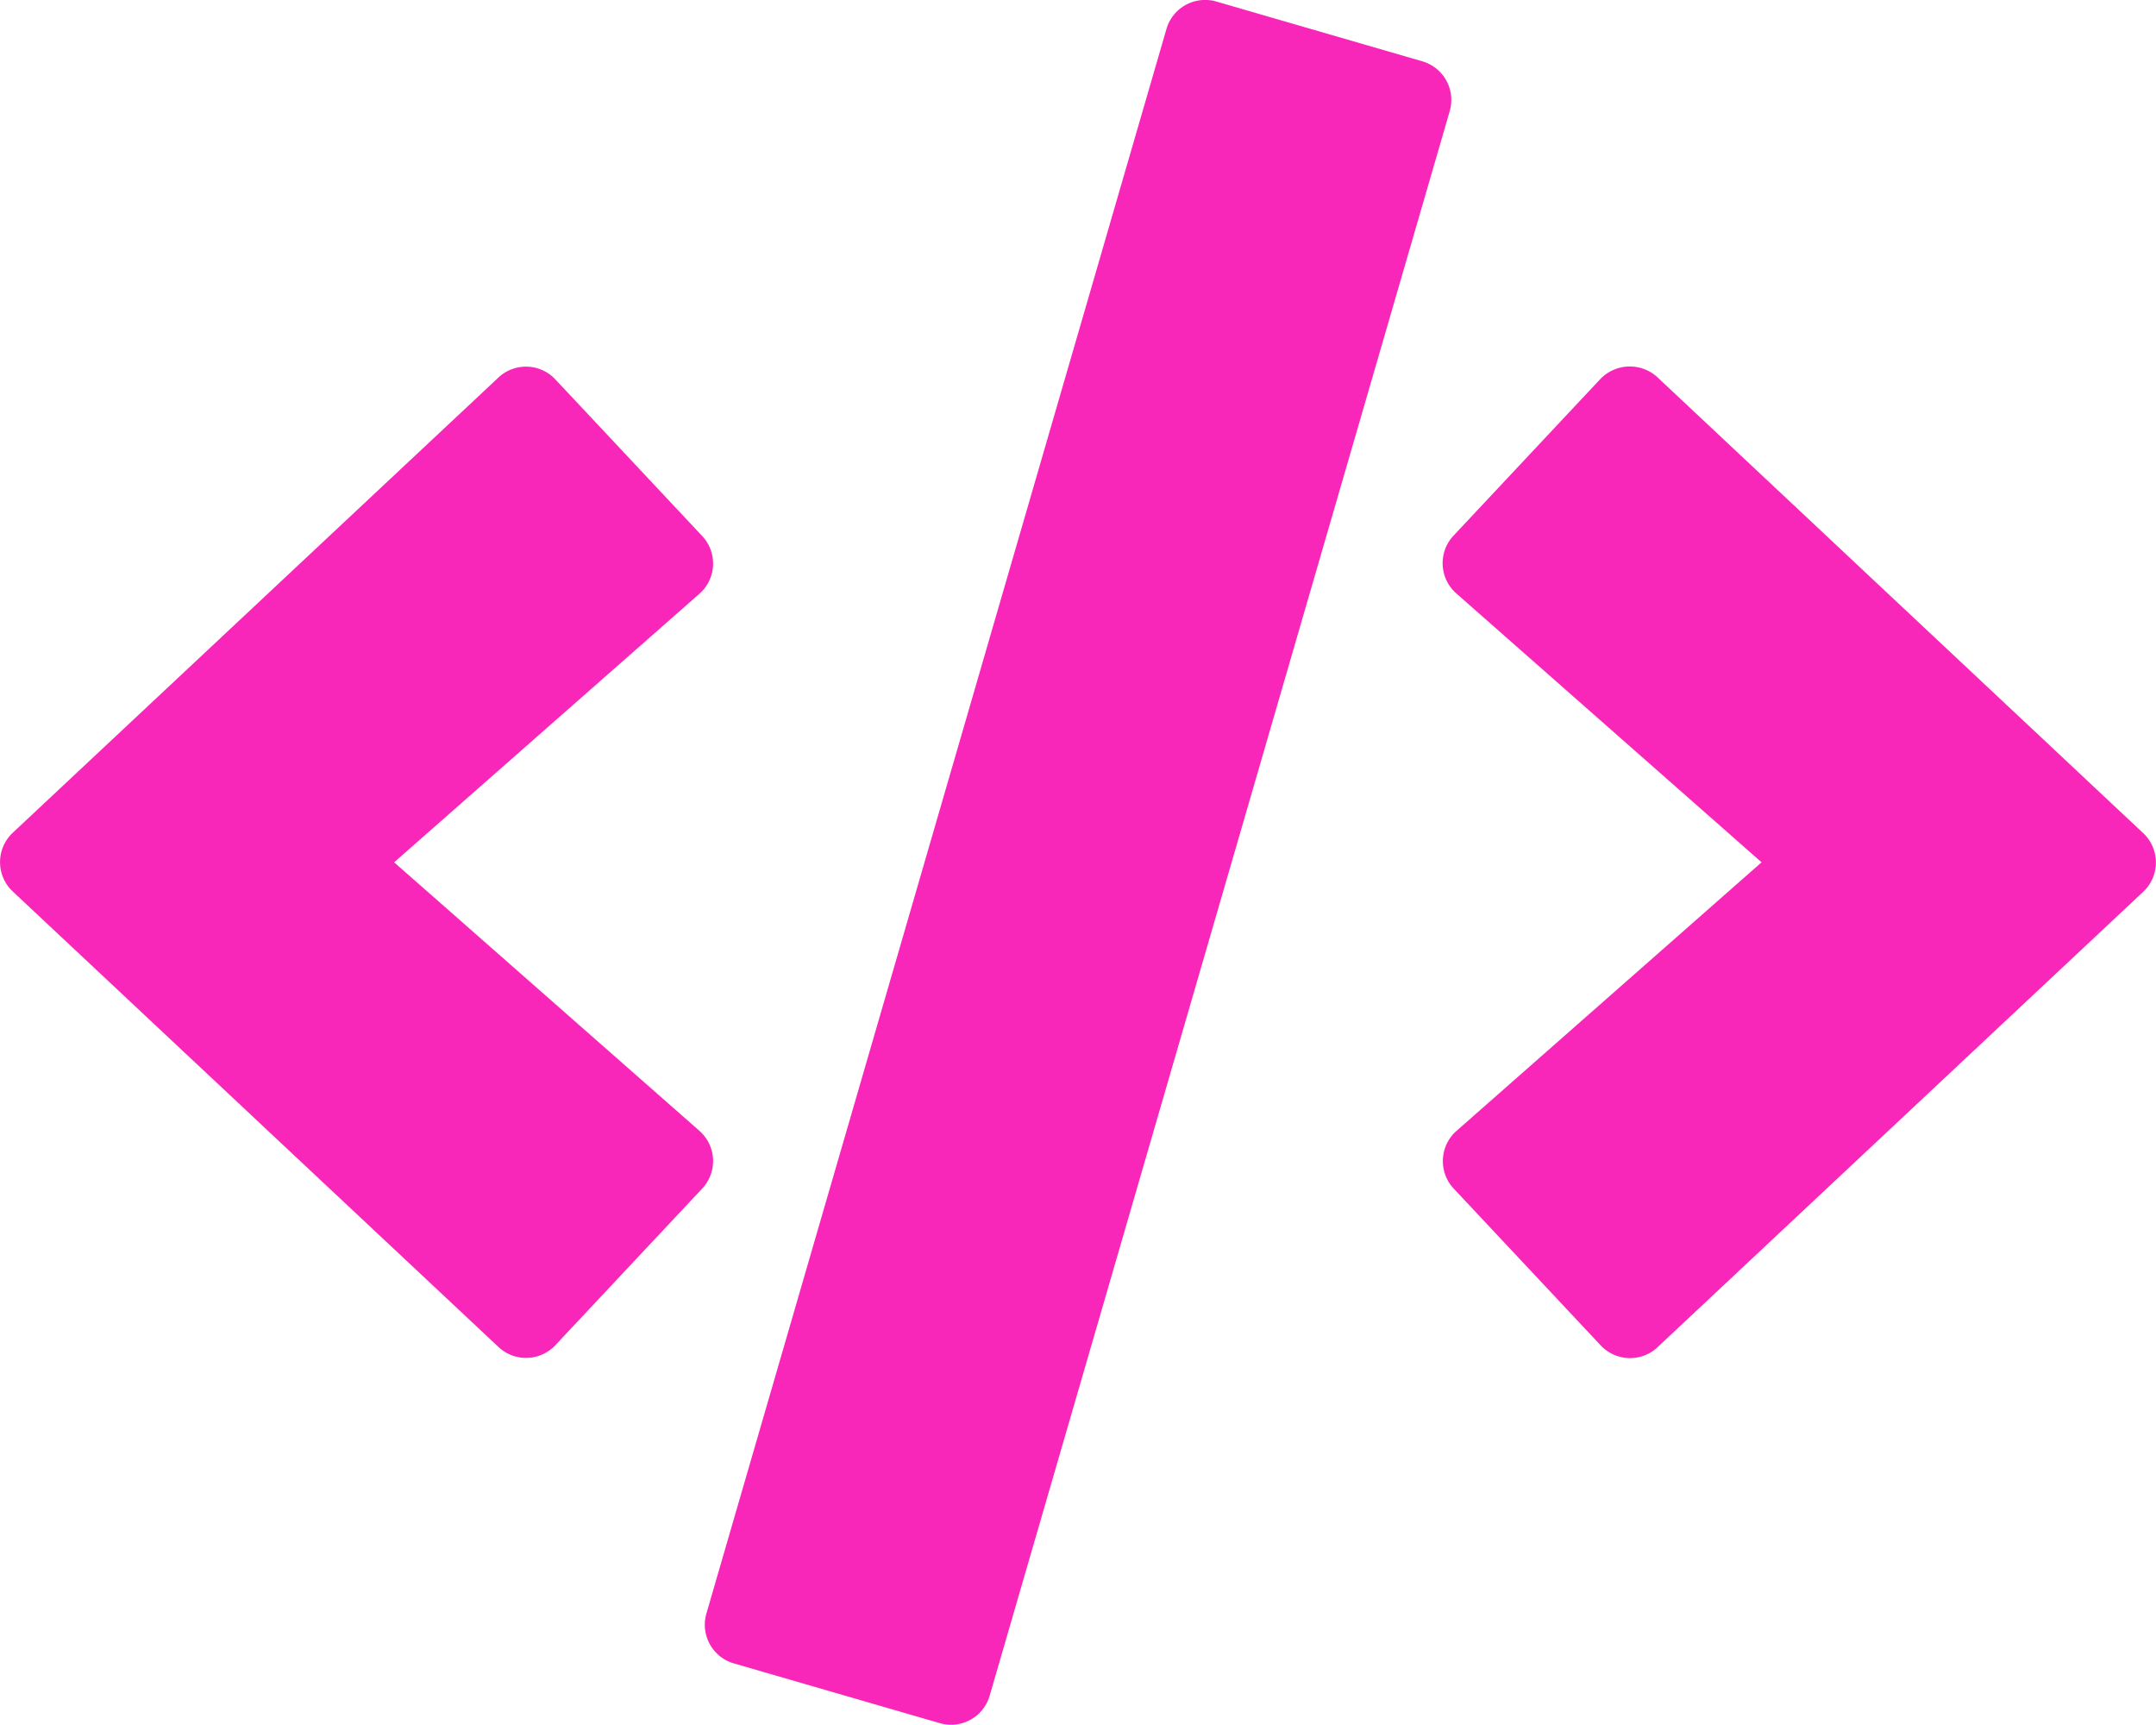 <svg xmlns="http://www.w3.org/2000/svg" width="37.503" height="29.998" viewBox="0 0 37.503 29.998"><path d="M16.342,3.721a.7.7,0,0,0,.873-.48l8-27.551a.7.7,0,0,0-.48-.873l-3.574-1.037a.7.7,0,0,0-.873.48l-8,27.551a.7.7,0,0,0,.48.873ZM9.662-2.854l2.549-2.719a.7.7,0,0,0-.047-1.008L6.855-11.25l5.309-4.67a.7.7,0,0,0,.047-1.008L9.662-19.646a.7.7,0,0,0-1-.029L.223-11.766a.7.7,0,0,0,0,1.025L8.666-2.824A.7.7,0,0,0,9.662-2.854Zm19.172.035,8.443-7.916a.7.7,0,0,0,0-1.025l-8.443-7.922a.71.71,0,0,0-1,.029l-2.549,2.719a.7.7,0,0,0,.047,1.008l5.309,4.676L25.336-6.58a.7.7,0,0,0-.047,1.008l2.549,2.719A.7.7,0,0,0,28.834-2.818Z" transform="translate(0.001 26.248)" fill="#f827ba"/></svg>